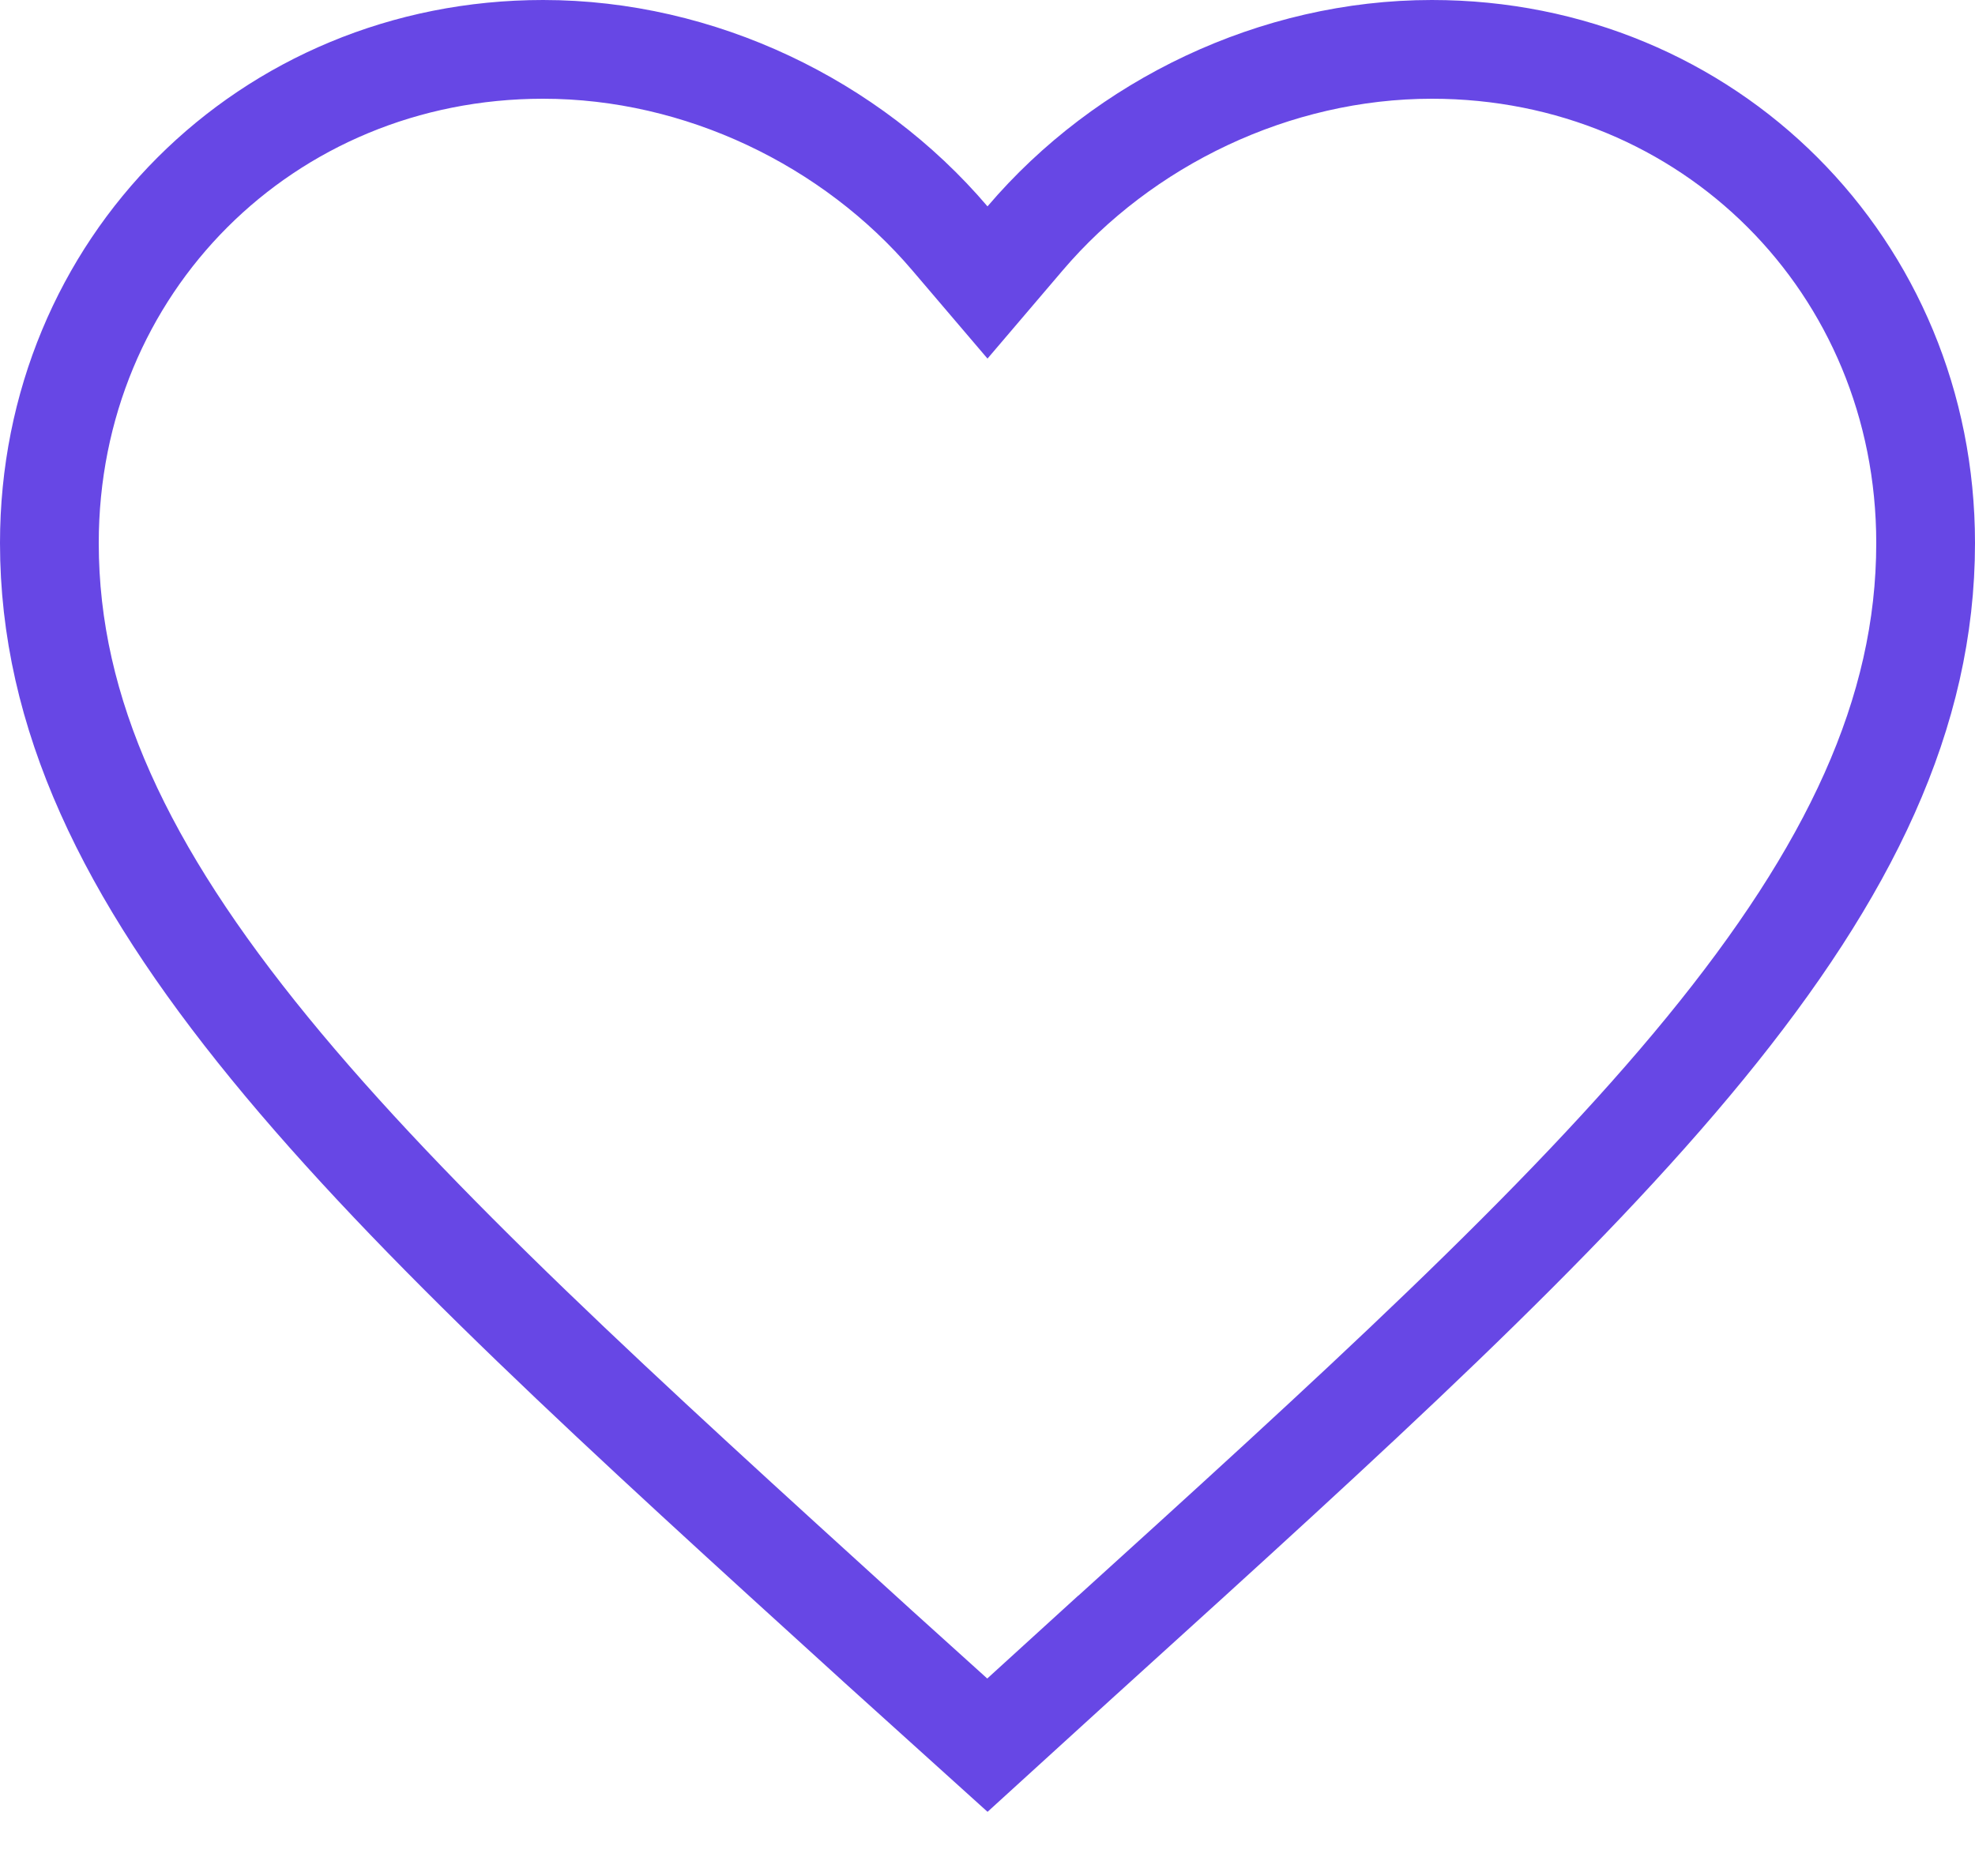 <svg width="20" height="19" viewBox="0 0 20 19" fill="none" xmlns="http://www.w3.org/2000/svg">
<path d="M9.619 2.414L10 2.861L10.381 2.414C11.379 1.242 12.911 0.5 14.5 0.5C17.304 0.5 19.5 2.696 19.5 5.5C19.5 7.226 18.728 8.831 17.269 10.615C15.804 12.406 13.699 14.316 11.114 16.66L11.113 16.66L9.999 17.675L8.886 16.67L8.885 16.669L8.873 16.658C6.294 14.314 4.193 12.405 2.731 10.616C1.272 8.831 0.5 7.226 0.5 5.5C0.5 2.696 2.696 0.5 5.5 0.5C7.089 0.5 8.621 1.242 9.619 2.414Z" stroke="#6747E5"/>
</svg>
